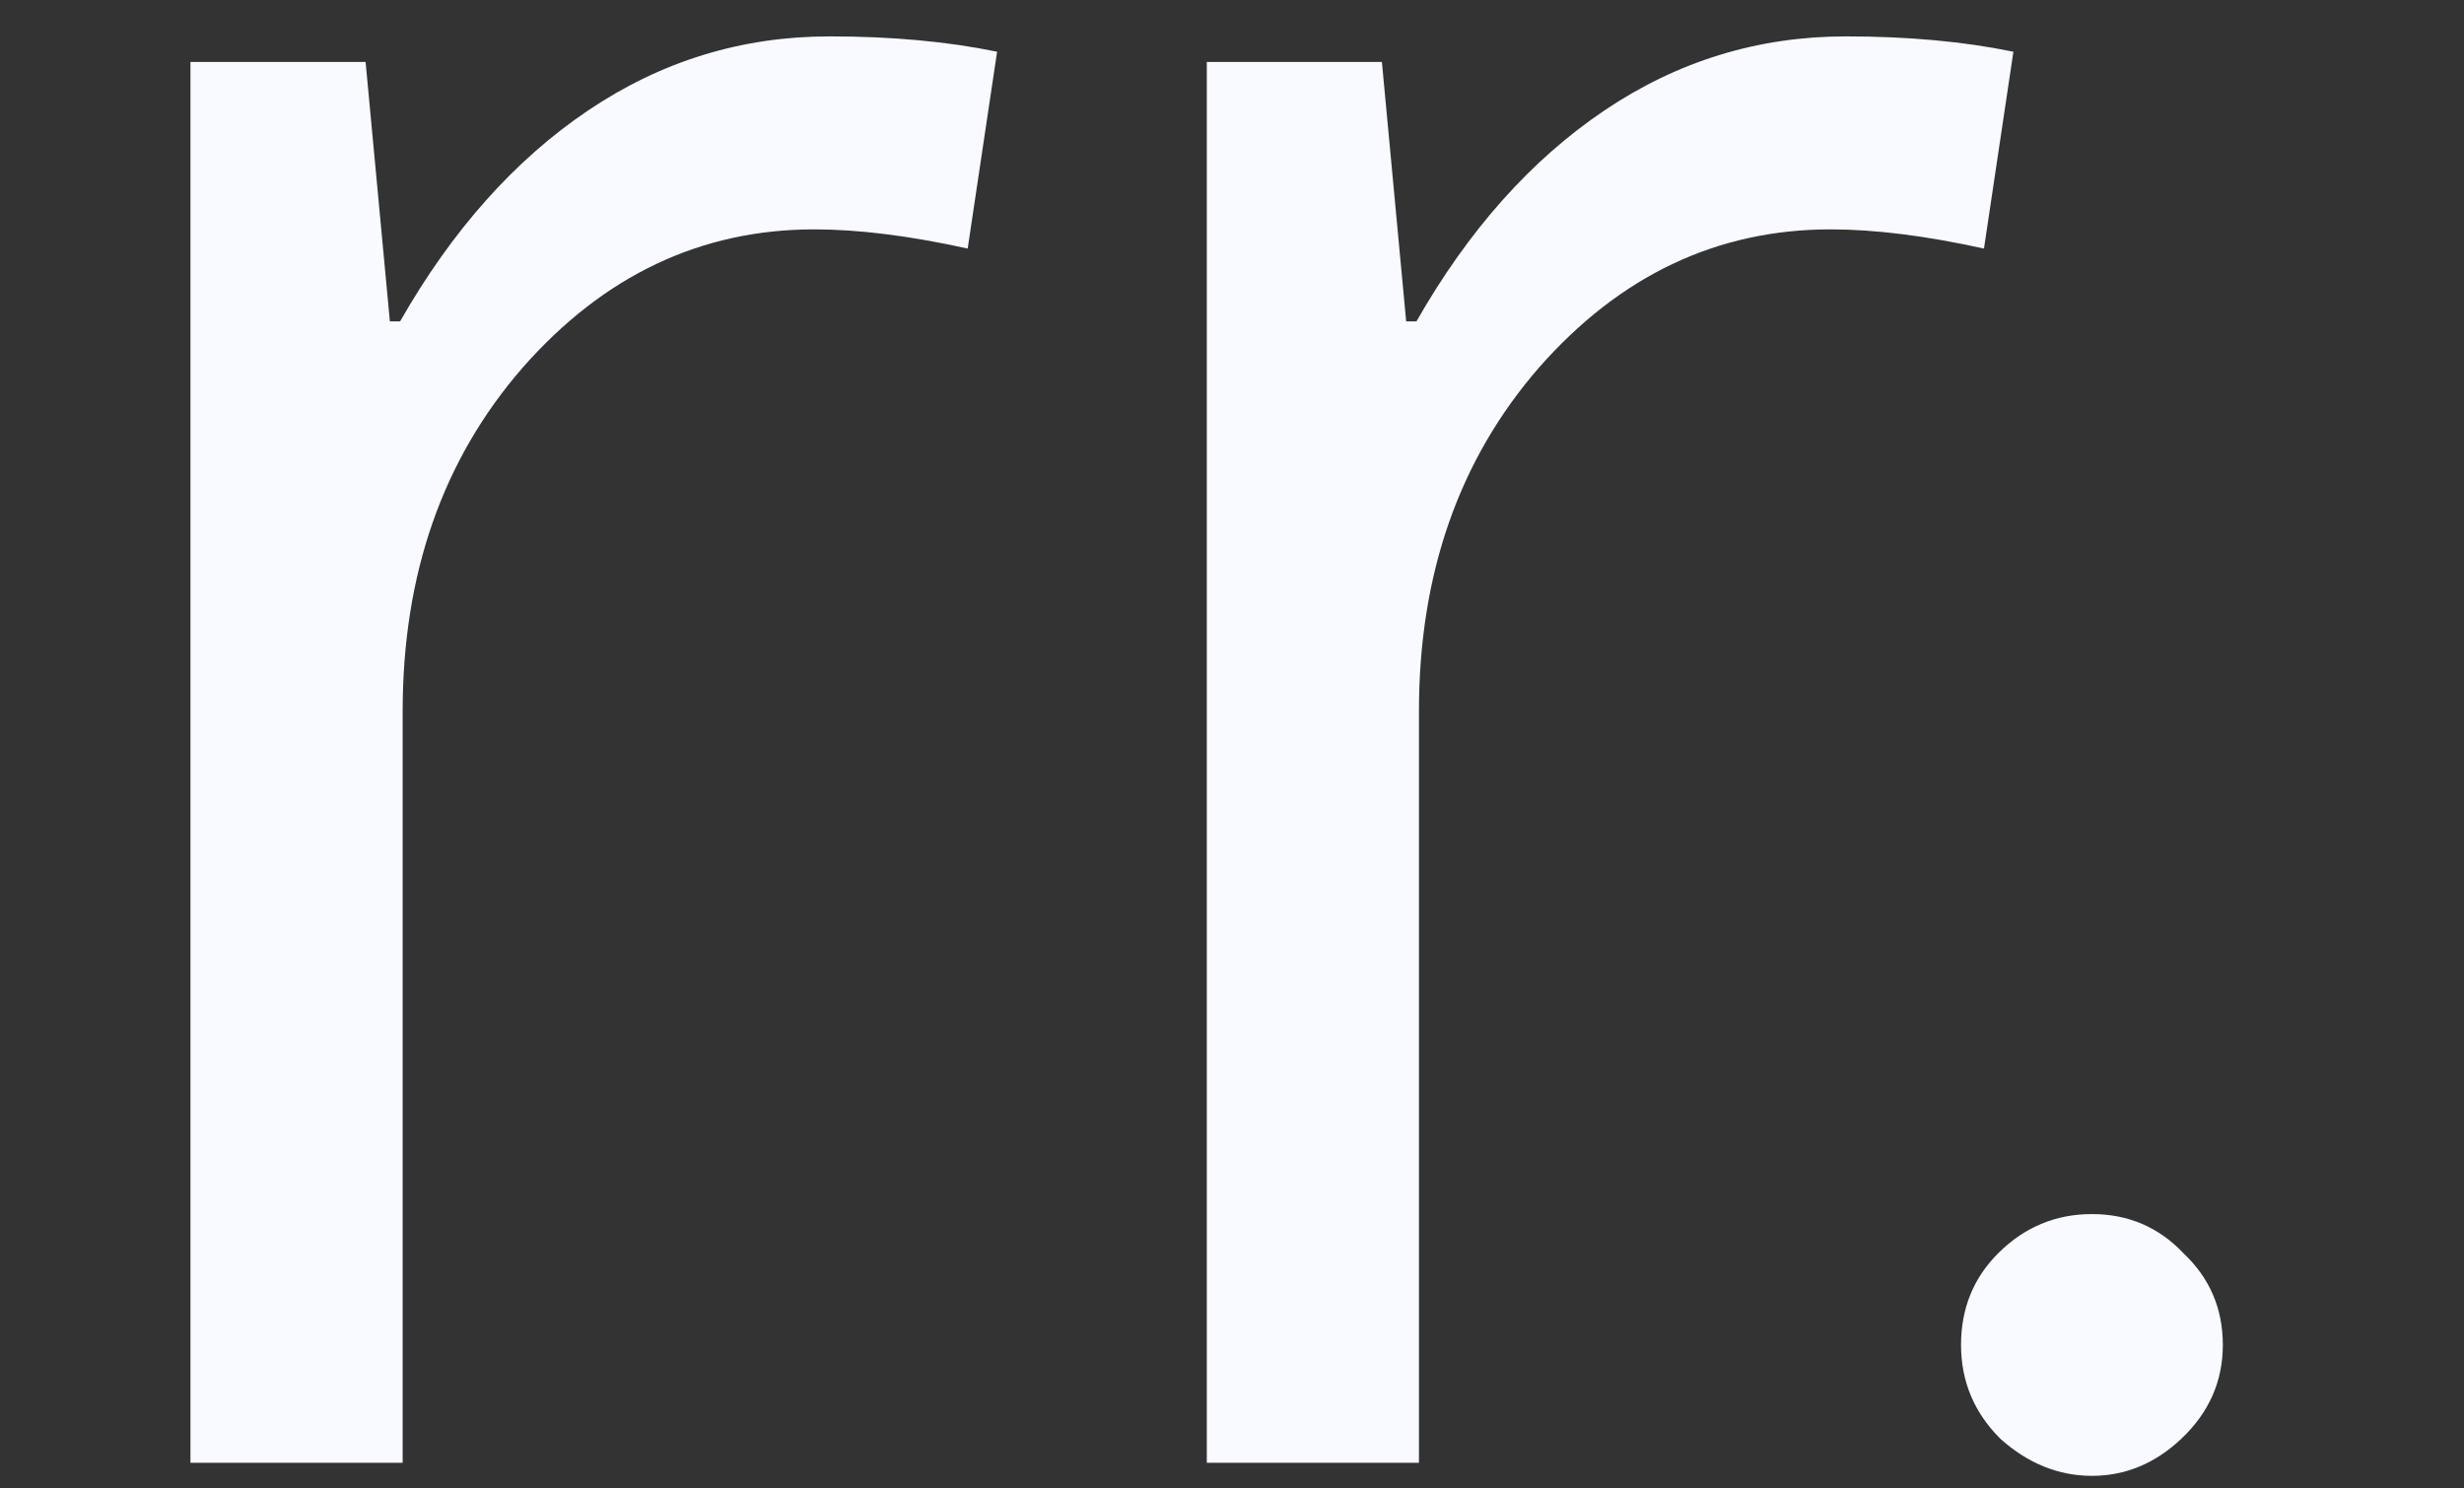 <svg width="48" height="29" viewBox="0 0 48 29" fill="none" xmlns="http://www.w3.org/2000/svg">
<rect x="0" y="0" width="48" height="29" fill="#333333" stroke="none"/>
<path d="M16.161 0.709C17.373 0.709 18.461 0.809 19.424 1.008L18.851 4.843C17.722 4.594 16.726 4.469 15.863 4.469C13.655 4.469 11.762 5.366 10.185 7.159C8.624 8.952 7.844 11.185 7.844 13.857L7.844 28.5H3.71L3.71 1.207H7.122L7.595 6.262H7.794C8.807 4.486 10.027 3.116 11.455 2.153C12.883 1.19 14.451 0.709 16.161 0.709ZM35.96 0.709C37.172 0.709 38.259 0.809 39.222 1.008L38.649 4.843C37.52 4.594 36.524 4.469 35.661 4.469C33.453 4.469 31.56 5.366 29.983 7.159C28.423 8.952 27.642 11.185 27.642 13.857L27.642 28.5H23.509L23.509 1.207H26.92L27.393 6.262H27.593C28.605 4.486 29.825 3.116 31.253 2.153C32.681 1.19 34.25 0.709 35.96 0.709ZM40.752 23.655C41.46 23.655 42.055 23.91 42.537 24.42C43.047 24.902 43.302 25.497 43.302 26.205C43.302 26.913 43.032 27.523 42.494 28.032C41.984 28.514 41.403 28.755 40.752 28.755C40.1 28.755 39.505 28.514 38.967 28.032C38.457 27.523 38.202 26.913 38.202 26.205C38.202 25.497 38.442 24.902 38.924 24.42C39.434 23.91 40.043 23.655 40.752 23.655Z" fill="#F8FAFF"/>
</svg>
